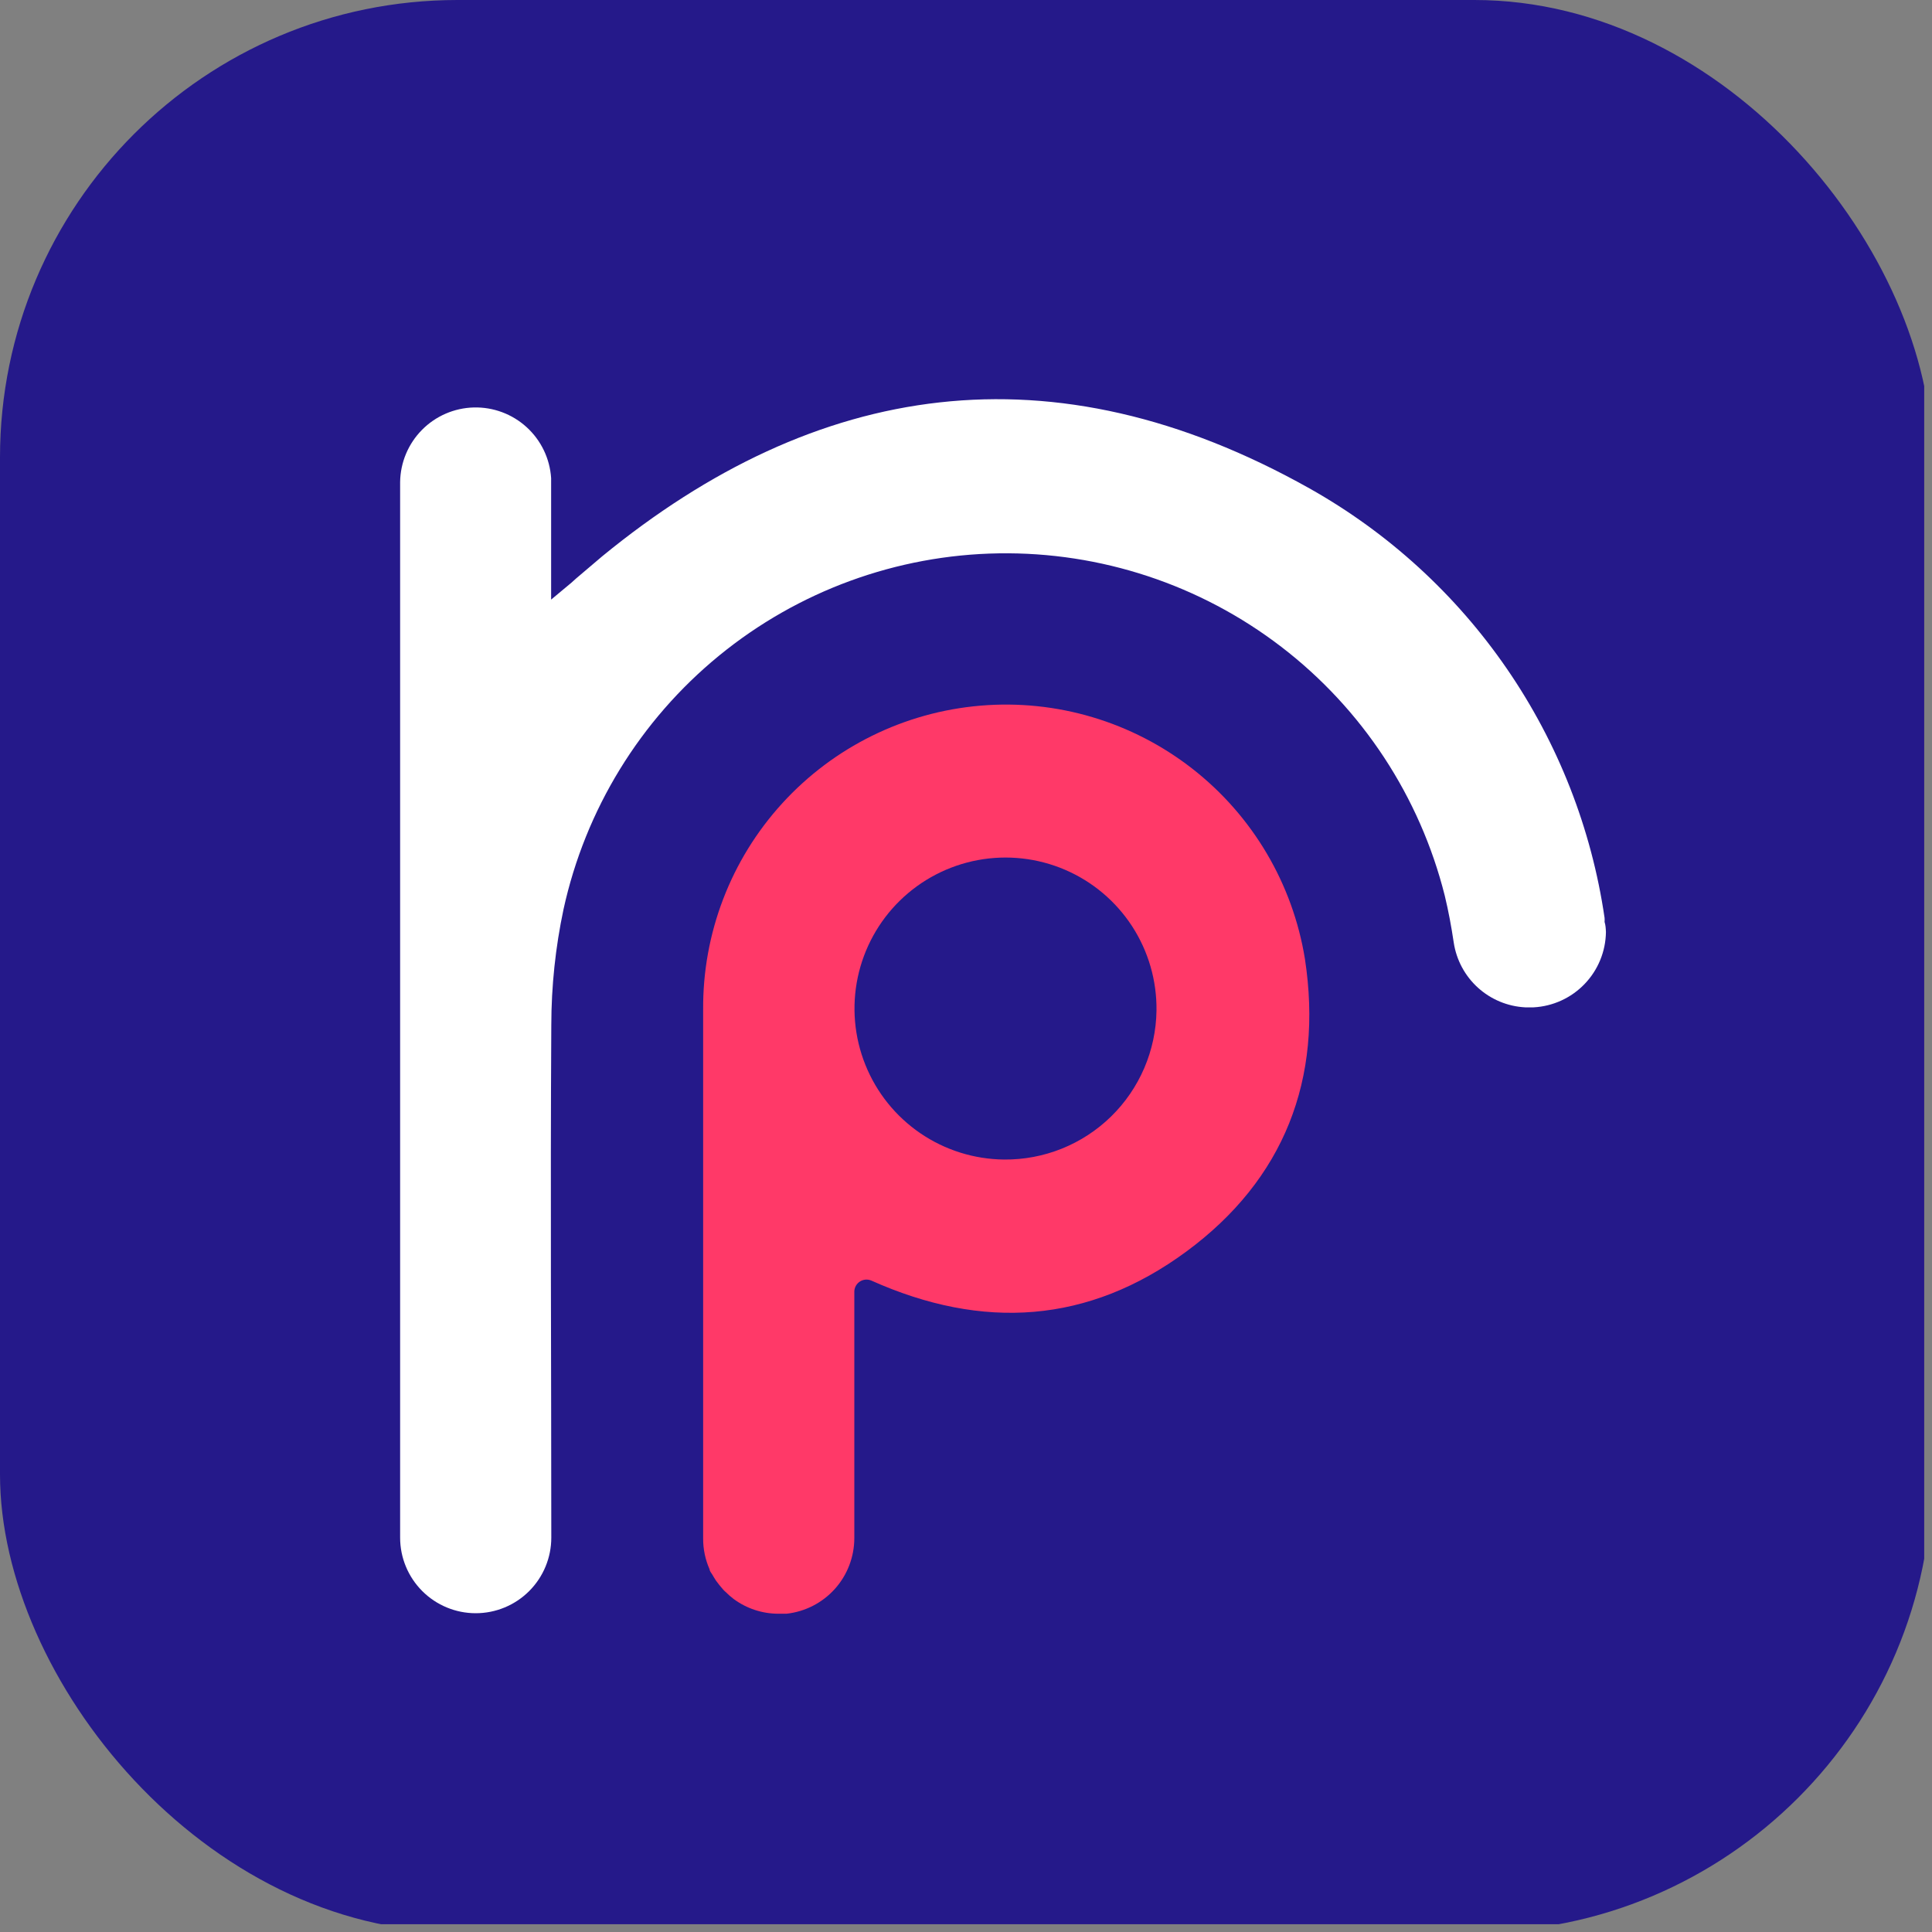 <svg width="114" height="114" viewBox="0 0 114 114" fill="none" xmlns="http://www.w3.org/2000/svg">
<rect x="0" y="0" width="114" height="114" fill="#808080" stroke="none"/>
<g clip-path="url(#clip0_155_22)">
<path d="M102.56 0H10.98C4.916 0 0 4.916 0 10.98V102.56C0 108.624 4.916 113.54 10.98 113.54H102.56C108.624 113.54 113.54 108.624 113.54 102.56V10.98C113.54 4.916 108.624 0 102.56 0Z" fill="#25198A"/>
<path d="M77 56.59C76.281 52.144 73.909 48.133 70.359 45.361C66.809 42.588 62.343 41.258 57.855 41.638C53.367 42.017 49.187 44.077 46.153 47.406C43.118 50.734 41.453 55.086 41.49 59.59C41.49 69.99 41.49 80.387 41.49 90.78C41.486 91.407 41.616 92.027 41.87 92.6C41.87 92.7 41.97 92.81 42.03 92.91C42.1 93.03 42.17 93.15 42.25 93.27C42.38 93.45 42.51 93.61 42.65 93.77C42.698 93.828 42.752 93.882 42.81 93.93C42.96 94.081 43.121 94.221 43.29 94.35C44.057 94.917 44.986 95.222 45.94 95.22H46.41C47.509 95.099 48.524 94.578 49.263 93.755C50.001 92.932 50.409 91.865 50.41 90.76V76.21C50.412 76.092 50.443 75.977 50.5 75.874C50.557 75.771 50.639 75.684 50.737 75.62C50.836 75.555 50.949 75.517 51.066 75.506C51.183 75.496 51.301 75.514 51.41 75.56C58 78.51 64.23 78.1 70 73.85C75.77 69.6 78.08 63.67 77 56.59ZM59.24 68.42C57.477 68.402 55.758 67.861 54.302 66.866C52.846 65.871 51.719 64.466 51.062 62.83C50.405 61.193 50.248 59.398 50.612 57.673C50.976 55.947 51.844 54.368 53.105 53.136C54.367 51.904 55.966 51.074 57.699 50.751C59.433 50.428 61.223 50.627 62.844 51.322C64.465 52.018 65.842 53.178 66.803 54.657C67.763 56.136 68.263 57.867 68.24 59.63C68.208 61.988 67.243 64.237 65.556 65.885C63.869 67.532 61.598 68.444 59.24 68.42Z" fill="#FF3968"/>
<path d="M94.76 55C94.744 56.144 94.294 57.238 93.501 58.062C92.709 58.887 91.632 59.379 90.49 59.44H90C88.965 59.387 87.979 58.978 87.21 58.282C86.441 57.586 85.936 56.645 85.78 55.62C85.64 54.68 85.47 53.76 85.25 52.85C83.783 47.009 80.384 41.835 75.606 38.168C70.828 34.502 64.951 32.558 58.929 32.651C52.907 32.745 47.094 34.872 42.432 38.685C37.771 42.499 34.535 47.776 33.25 53.66C32.775 55.902 32.534 58.188 32.53 60.48C32.47 70.56 32.53 80.65 32.53 90.73C32.53 91.913 32.06 93.047 31.224 93.884C30.388 94.72 29.253 95.19 28.07 95.19C26.887 95.19 25.753 94.72 24.917 93.884C24.08 93.047 23.61 91.913 23.61 90.73V28.44C23.626 27.288 24.088 26.187 24.898 25.367C25.707 24.547 26.803 24.073 27.955 24.043C29.107 24.014 30.225 24.431 31.076 25.207C31.927 25.984 32.445 27.06 32.52 28.21V35.38L33.72 34.38C33.9 34.21 34.09 34.05 34.28 33.89L35.54 32.82C48.16 22.48 62.08 20.29 77.27 28.82C81.916 31.432 85.902 35.074 88.92 39.467C91.938 43.86 93.909 48.886 94.68 54.16C94.686 54.24 94.686 54.32 94.68 54.4C94.74 54.59 94.75 54.78 94.76 55Z" fill="white"/>
</g>
<defs>
<clipPath id="clip0_155_22">
<rect width="114" height="114" rx="27" fill="white"/>
</clipPath>
</defs>
</svg>
